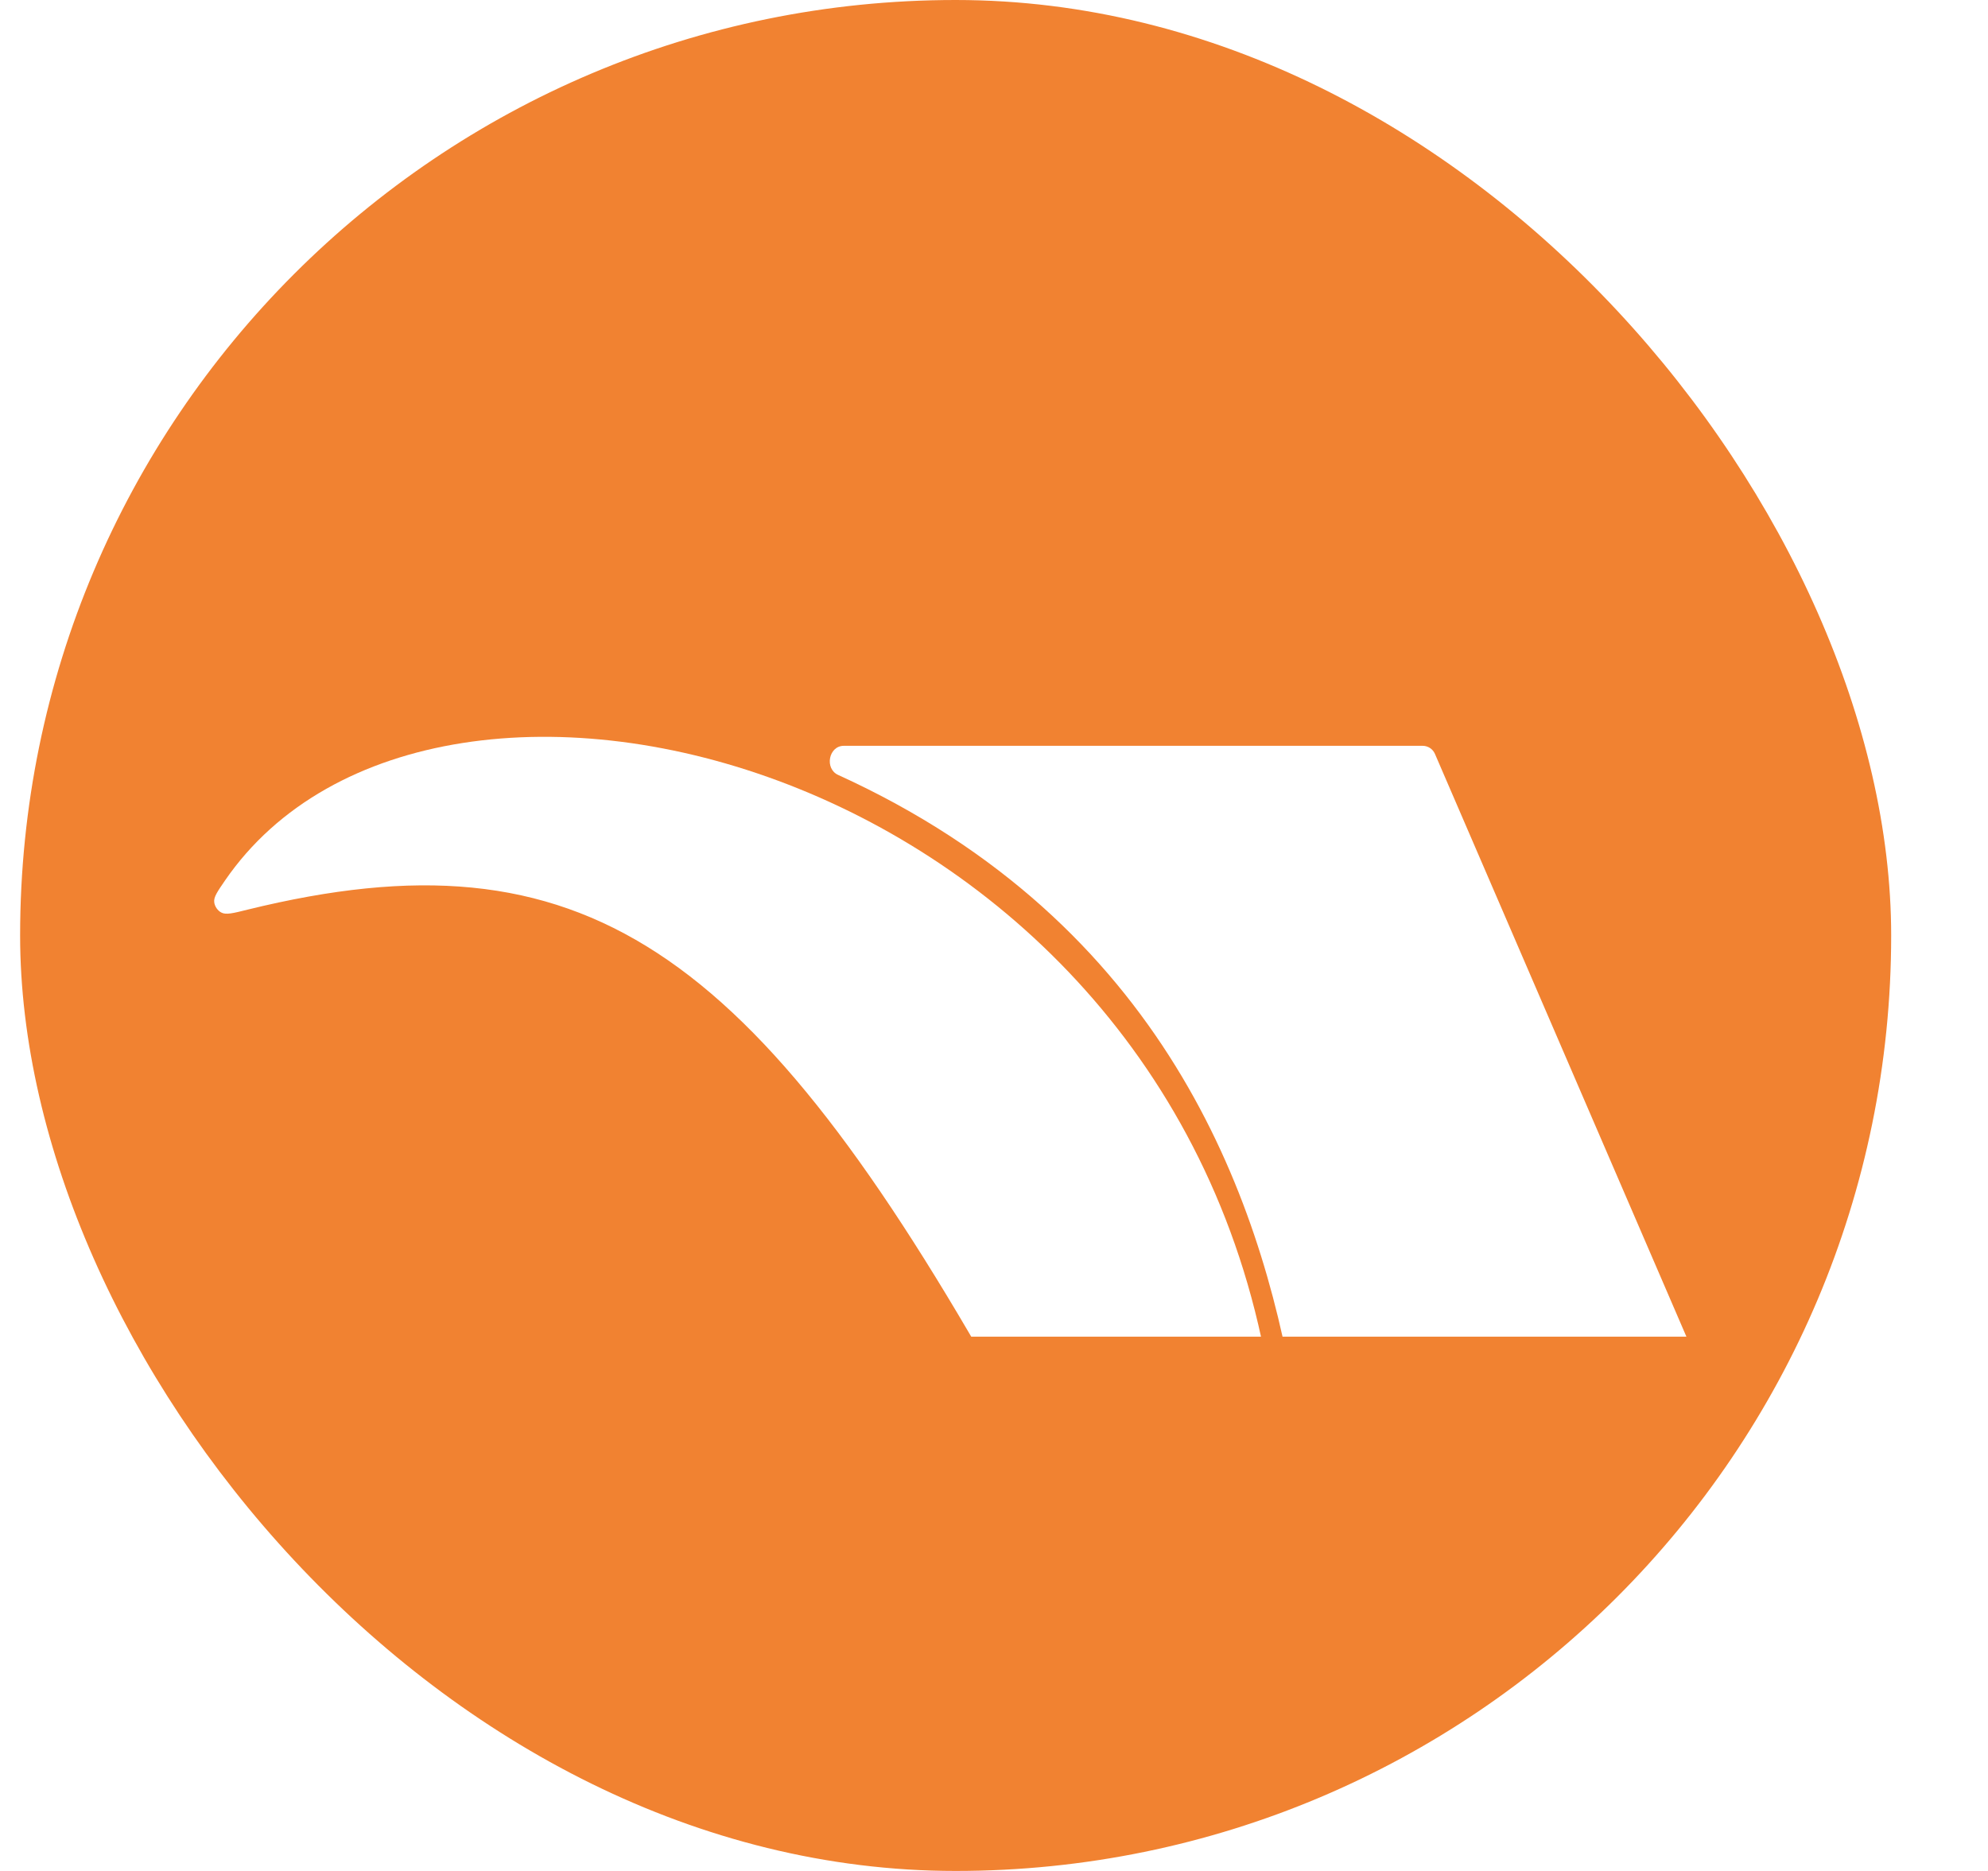 <svg width="17" height="16" viewBox="0 0 17 16" fill="none" xmlns="http://www.w3.org/2000/svg">
  <rect x="0.172" width="16" height="16" rx="8" fill="#F18231" />
  <g clip-path="url(#clip0_5926_89)">
    <g filter="url(#filter0_d_5926_89)">
      <path
        d="M10.675 10.333H8.753C8.713 10.333 8.693 10.333 8.676 10.328C8.66 10.322 8.646 10.314 8.633 10.303C8.62 10.29 8.61 10.273 8.59 10.237C6.436 6.403 4.988 5.383 2.117 6.088C1.994 6.119 1.932 6.134 1.893 6.113C1.861 6.097 1.836 6.06 1.832 6.025C1.826 5.981 1.859 5.934 1.924 5.839C3.718 3.227 9.998 4.836 10.856 10.122C10.867 10.193 10.873 10.229 10.862 10.258C10.853 10.283 10.834 10.305 10.811 10.318C10.784 10.333 10.748 10.333 10.675 10.333Z"
        fill="white" />
    </g>
    <g filter="url(#filter1_d_5926_89)">
      <path
        d="M7.167 4.936C9.954 6.205 10.775 8.54 11.065 10.236C11.074 10.292 11.123 10.333 11.179 10.333H14.501C14.584 10.333 14.64 10.248 14.607 10.171L12.271 4.757C12.253 4.714 12.211 4.687 12.165 4.687H7.216C7.086 4.687 7.049 4.882 7.167 4.936Z"
        fill="white" />
    </g>
  </g>
  <defs>
    <filter id="filter0_d_5926_89" x="0.141" y="4.61" width="12.418" height="9.105"
      filterUnits="userSpaceOnUse" color-interpolation-filters="sRGB">
      <feFlood flood-opacity="0" result="BackgroundImageFix" />
      <feColorMatrix in="SourceAlpha" type="matrix" values="0 0 0 0 0 0 0 0 0 0 0 0 0 0 0 0 0 0 127 0"
        result="hardAlpha" />
      <feOffset dy="1.691" />
      <feGaussianBlur stdDeviation="0.845" />
      <feComposite in2="hardAlpha" operator="out" />
      <feColorMatrix type="matrix" values="0 0 0 0 0 0 0 0 0 0 0 0 0 0 0 0 0 0 0.05 0" />
      <feBlend mode="normal" in2="BackgroundImageFix" result="effect1_dropShadow_5926_89" />
      <feBlend mode="normal" in="SourceGraphic" in2="effect1_dropShadow_5926_89" result="shape" />
    </filter>
    <filter id="filter1_d_5926_89" x="5.405" y="4.687" width="10.903" height="9.028" filterUnits="userSpaceOnUse"
      color-interpolation-filters="sRGB">
      <feFlood flood-opacity="0" result="BackgroundImageFix" />
      <feColorMatrix in="SourceAlpha" type="matrix" values="0 0 0 0 0 0 0 0 0 0 0 0 0 0 0 0 0 0 127 0"
        result="hardAlpha" />
      <feOffset dy="1.691" />
      <feGaussianBlur stdDeviation="0.845" />
      <feComposite in2="hardAlpha" operator="out" />
      <feColorMatrix type="matrix" values="0 0 0 0 0 0 0 0 0 0 0 0 0 0 0 0 0 0 0.05 0" />
      <feBlend mode="normal" in2="BackgroundImageFix" result="effect1_dropShadow_5926_89" />
      <feBlend mode="normal" in="SourceGraphic" in2="effect1_dropShadow_5926_89" result="shape" />
    </filter>
    <clipPath id="clip0_5926_89">
      <rect width="14" height="6.863" fill="white" transform="translate(1.172 4.569)" />
    </clipPath>
  </defs>
</svg>